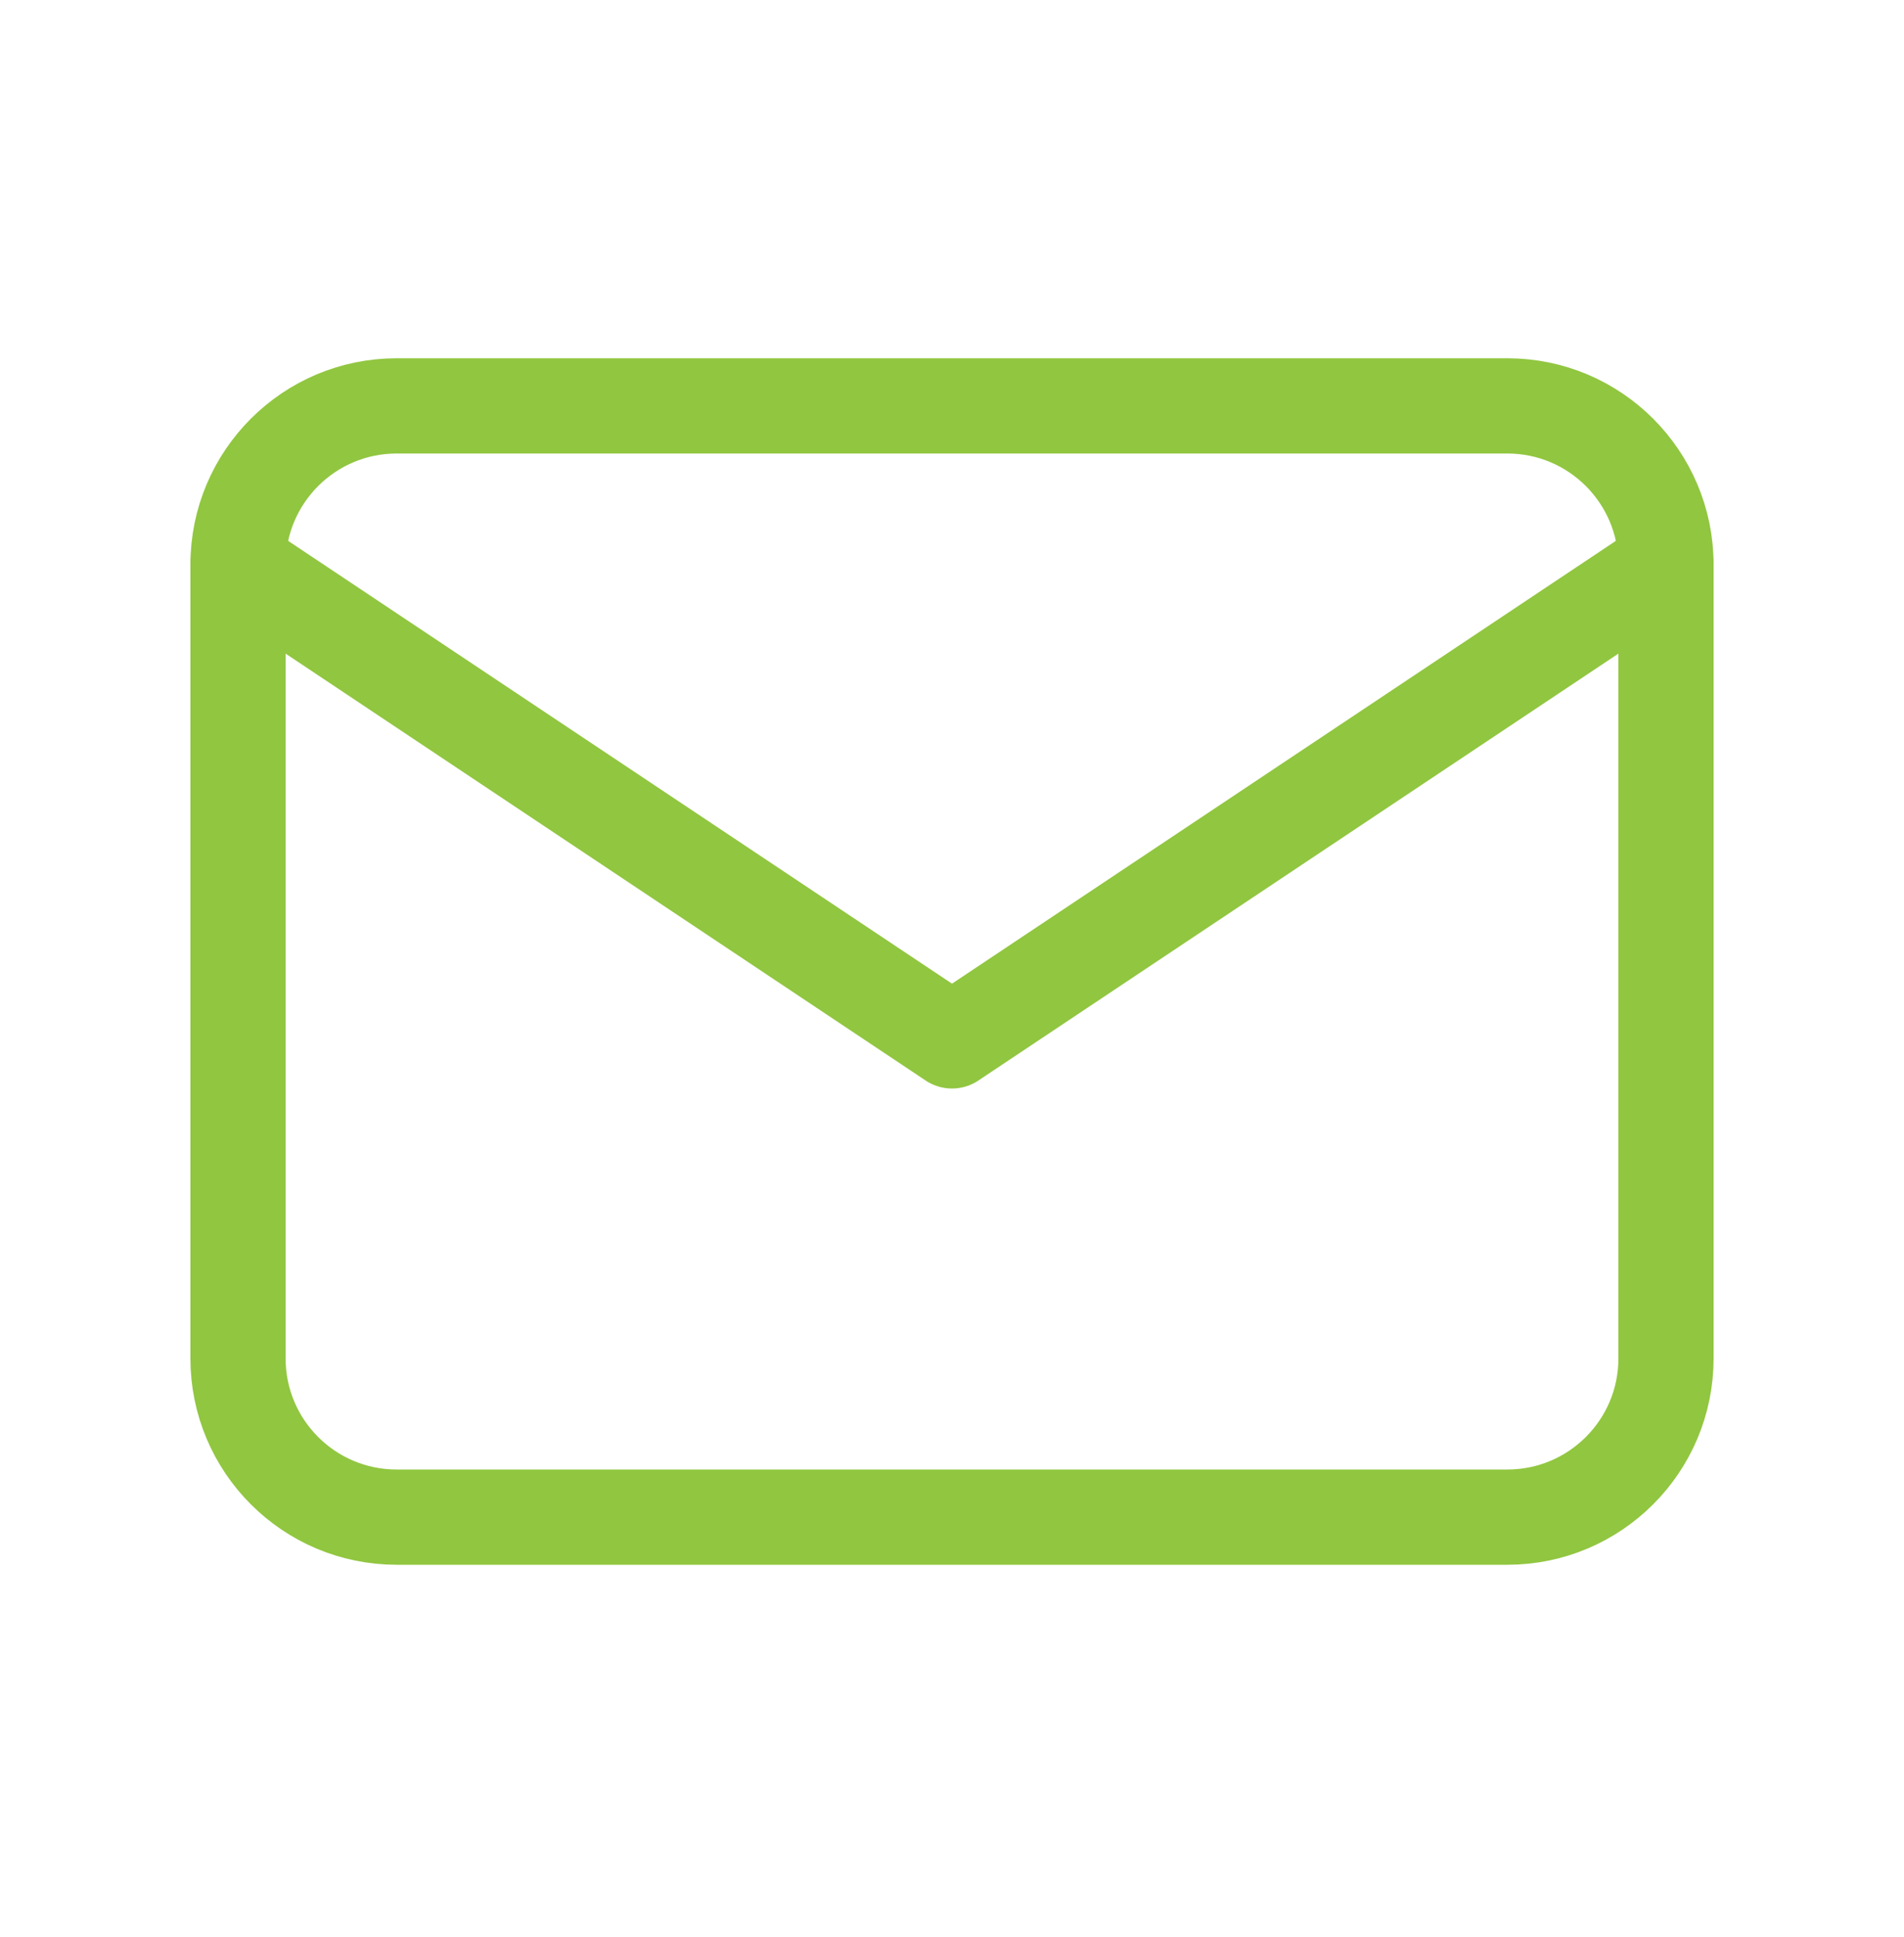 <svg width="60" height="61" viewBox="0 0 60 61" fill="none" xmlns="http://www.w3.org/2000/svg">
<g clip-path="url(#clip0_10_3180)">
<path d="M47.5 12.784H12.5C9.739 12.784 7.5 15.023 7.5 17.784V42.784C7.5 45.546 9.739 47.784 12.5 47.784H47.5C50.261 47.784 52.5 45.546 52.5 42.784V17.784C52.5 15.023 50.261 12.784 47.5 12.784Z" stroke="#91C640" stroke-width="3" stroke-linecap="round" stroke-linejoin="round"/>
<path d="M7.5 17.784L30 32.784L52.5 17.784" stroke="#91C640" stroke-width="3" stroke-linecap="round" stroke-linejoin="round"/>
</g>
<defs>
<clipPath id="clip0_10_3180">
<rect width="60" height="60" fill="white" transform="translate(0 0.284)"/>
</clipPath>
</defs>
</svg>
